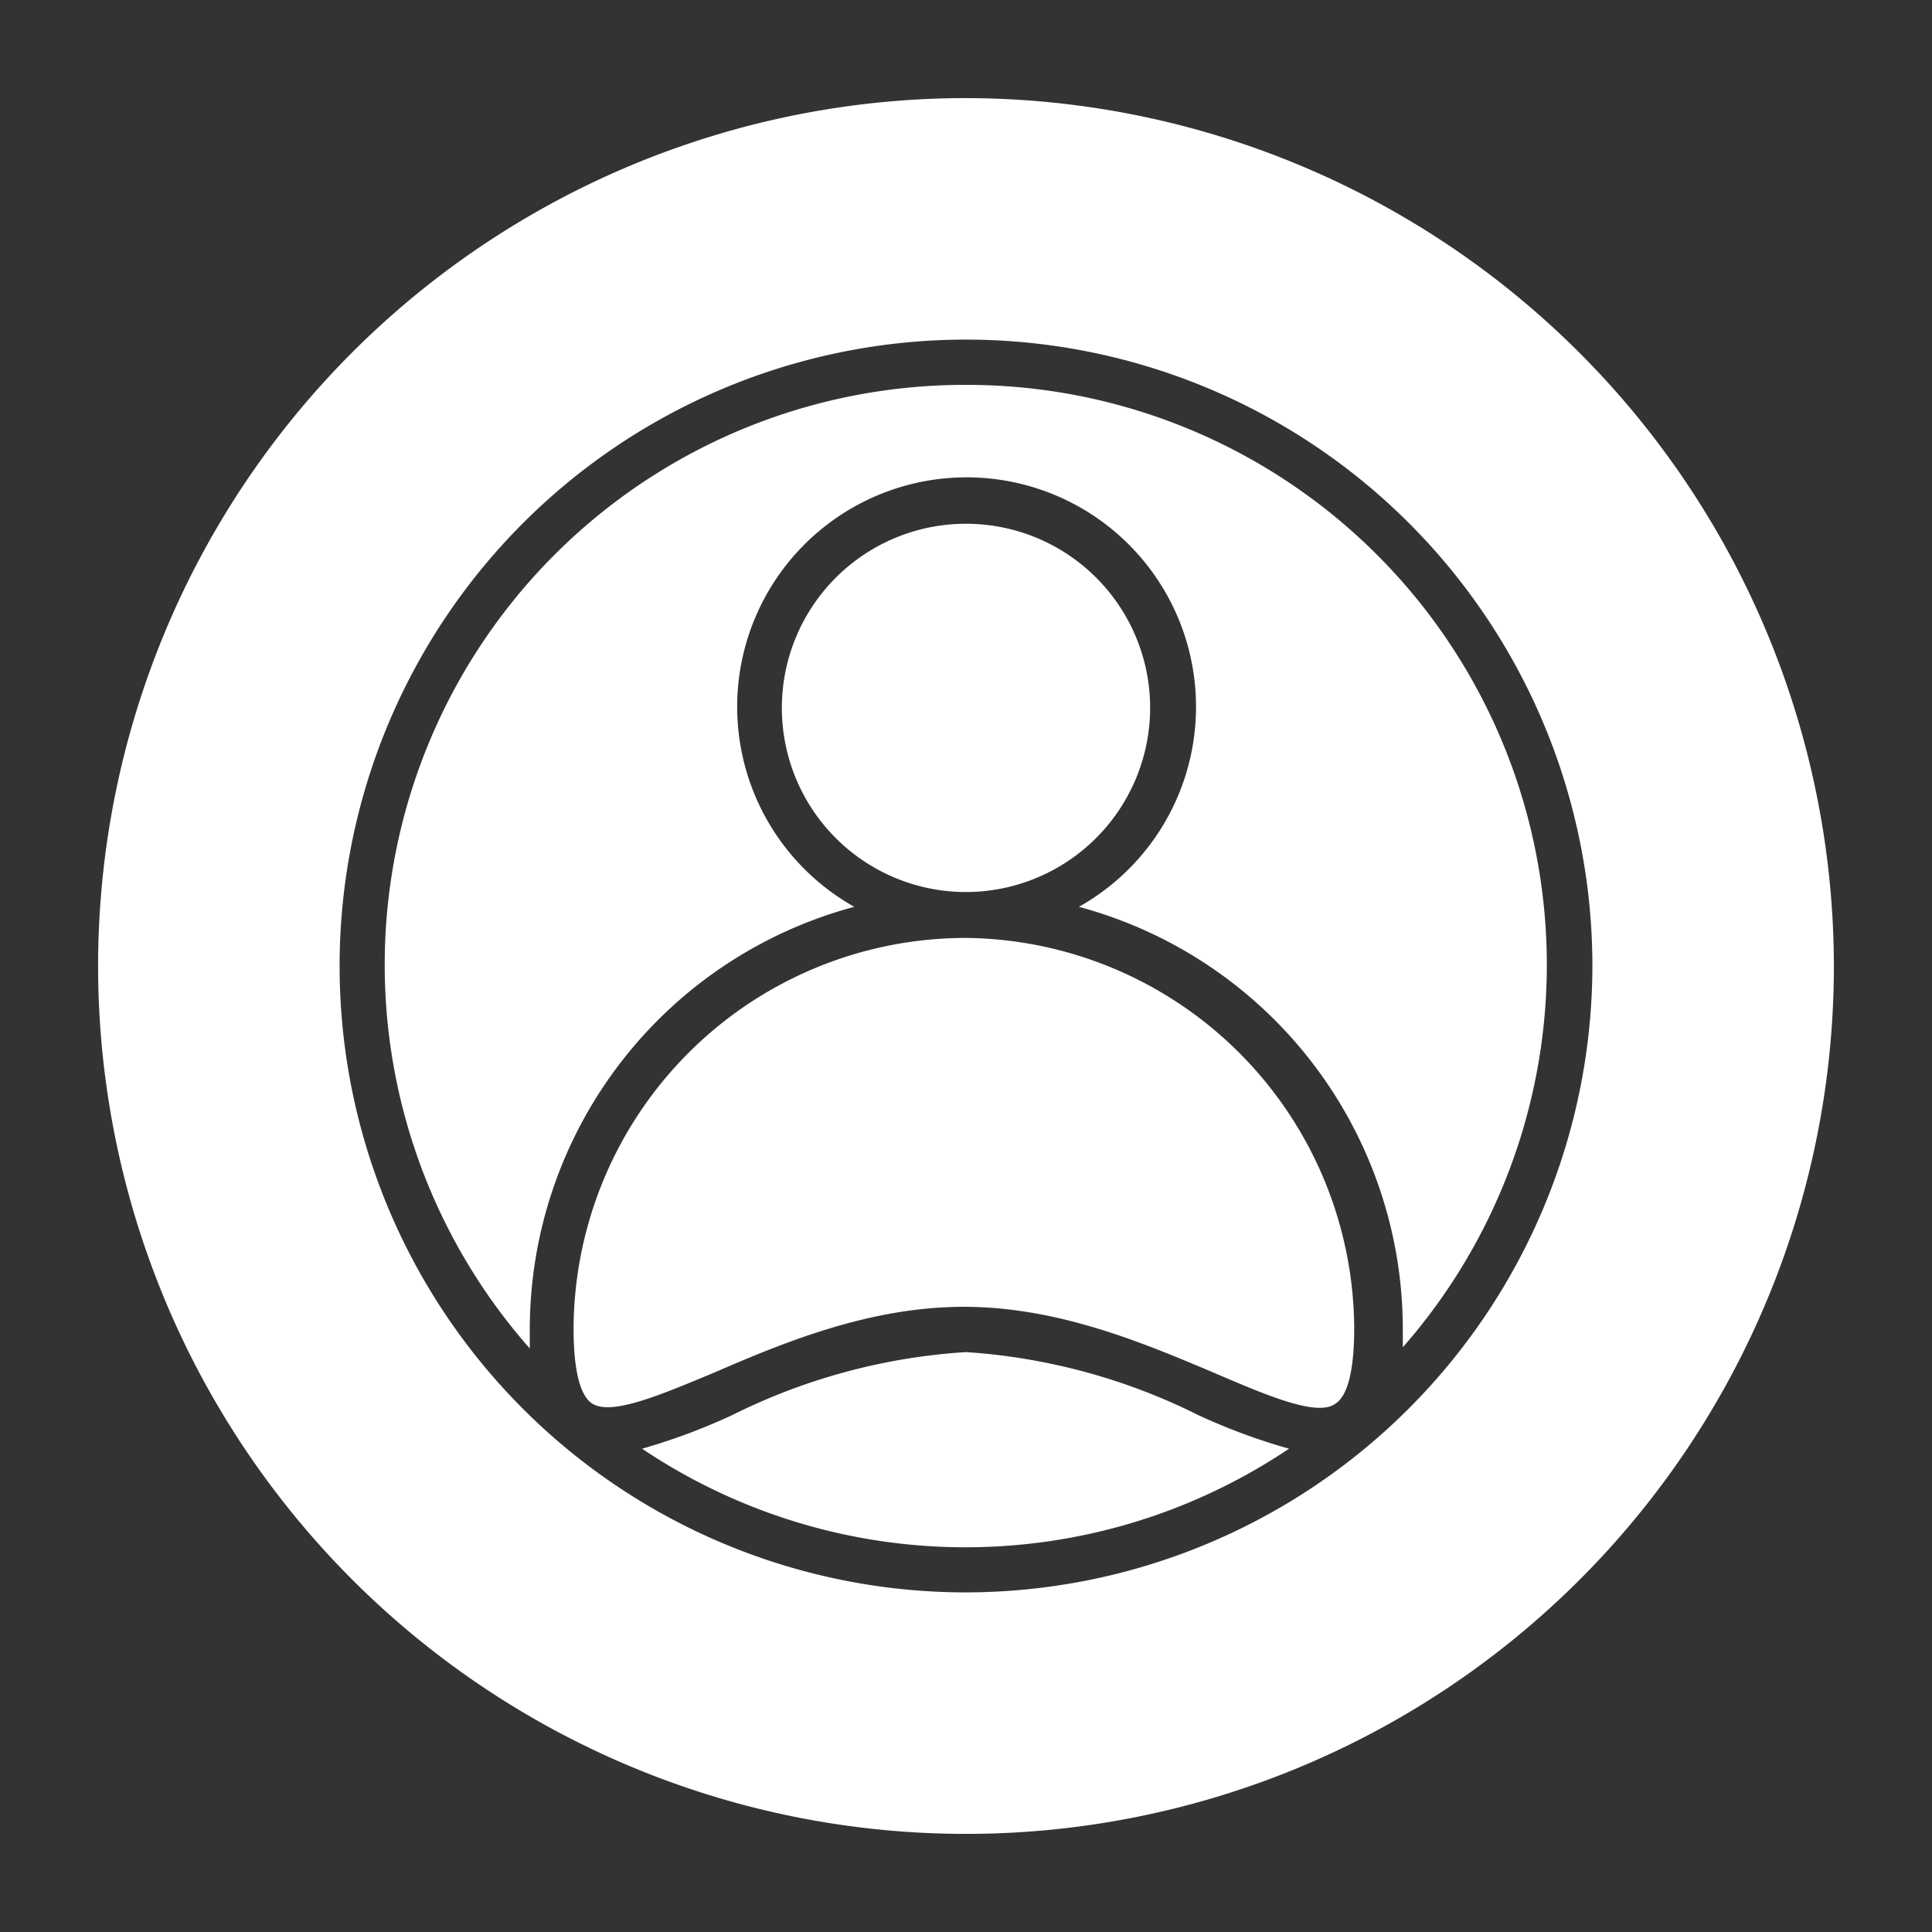 <svg xmlns="http://www.w3.org/2000/svg" viewBox="0 0 64 64"><rect x="0" y="0" width="64" height="64" fill="#333333" stroke="none"/><g id="Layer_31" data-name="Layer 31"><path d="M38.1,23.45a6.1,6.1,0,1,0-6.1,6.1A6.11,6.11,0,0,0,38.1,23.45Z" id="id_104" style="fill: rgb(255, 255, 255);"></path><path d="M32,31.07A13,13,0,0,0,19,44c0,1.72.33,2.31.61,2.49.64.42,2.29-.29,4-1,2.31-1,5.17-2.2,8.32-2.2s6,1.22,8.32,2.2c1.75.75,3.41,1.46,4,1,.28-.18.61-.77.61-2.49A13,13,0,0,0,32,31.07Z" id="id_105" style="fill: rgb(255, 255, 255);"></path><path d="M32,44.79a20.14,20.14,0,0,0-7.73,2.08,20.28,20.28,0,0,1-3,1.12,19.21,19.21,0,0,0,21.43,0,20.21,20.21,0,0,1-3-1.11A20.14,20.14,0,0,0,32,44.79Z" id="id_106" style="fill: rgb(255, 255, 255);"></path><path d="M32,12.75A19.21,19.21,0,0,0,17.55,44.67c0-.2,0-.41,0-.63a14.49,14.49,0,0,1,10.75-14,7.6,7.6,0,1,1,7.44,0A14.49,14.49,0,0,1,46.47,44c0,.22,0,.43,0,.63A19.21,19.21,0,0,0,32,12.75Z" id="id_107" style="fill: rgb(255, 255, 255);"></path><path d="M32,3.25A28.75,28.75,0,1,0,60.75,32,28.79,28.79,0,0,0,32,3.25Zm0,49.5A20.75,20.75,0,1,1,52.75,32,20.78,20.78,0,0,1,32,52.75Z" id="id_108" style="fill: rgb(255, 255, 255);"></path></g></svg>